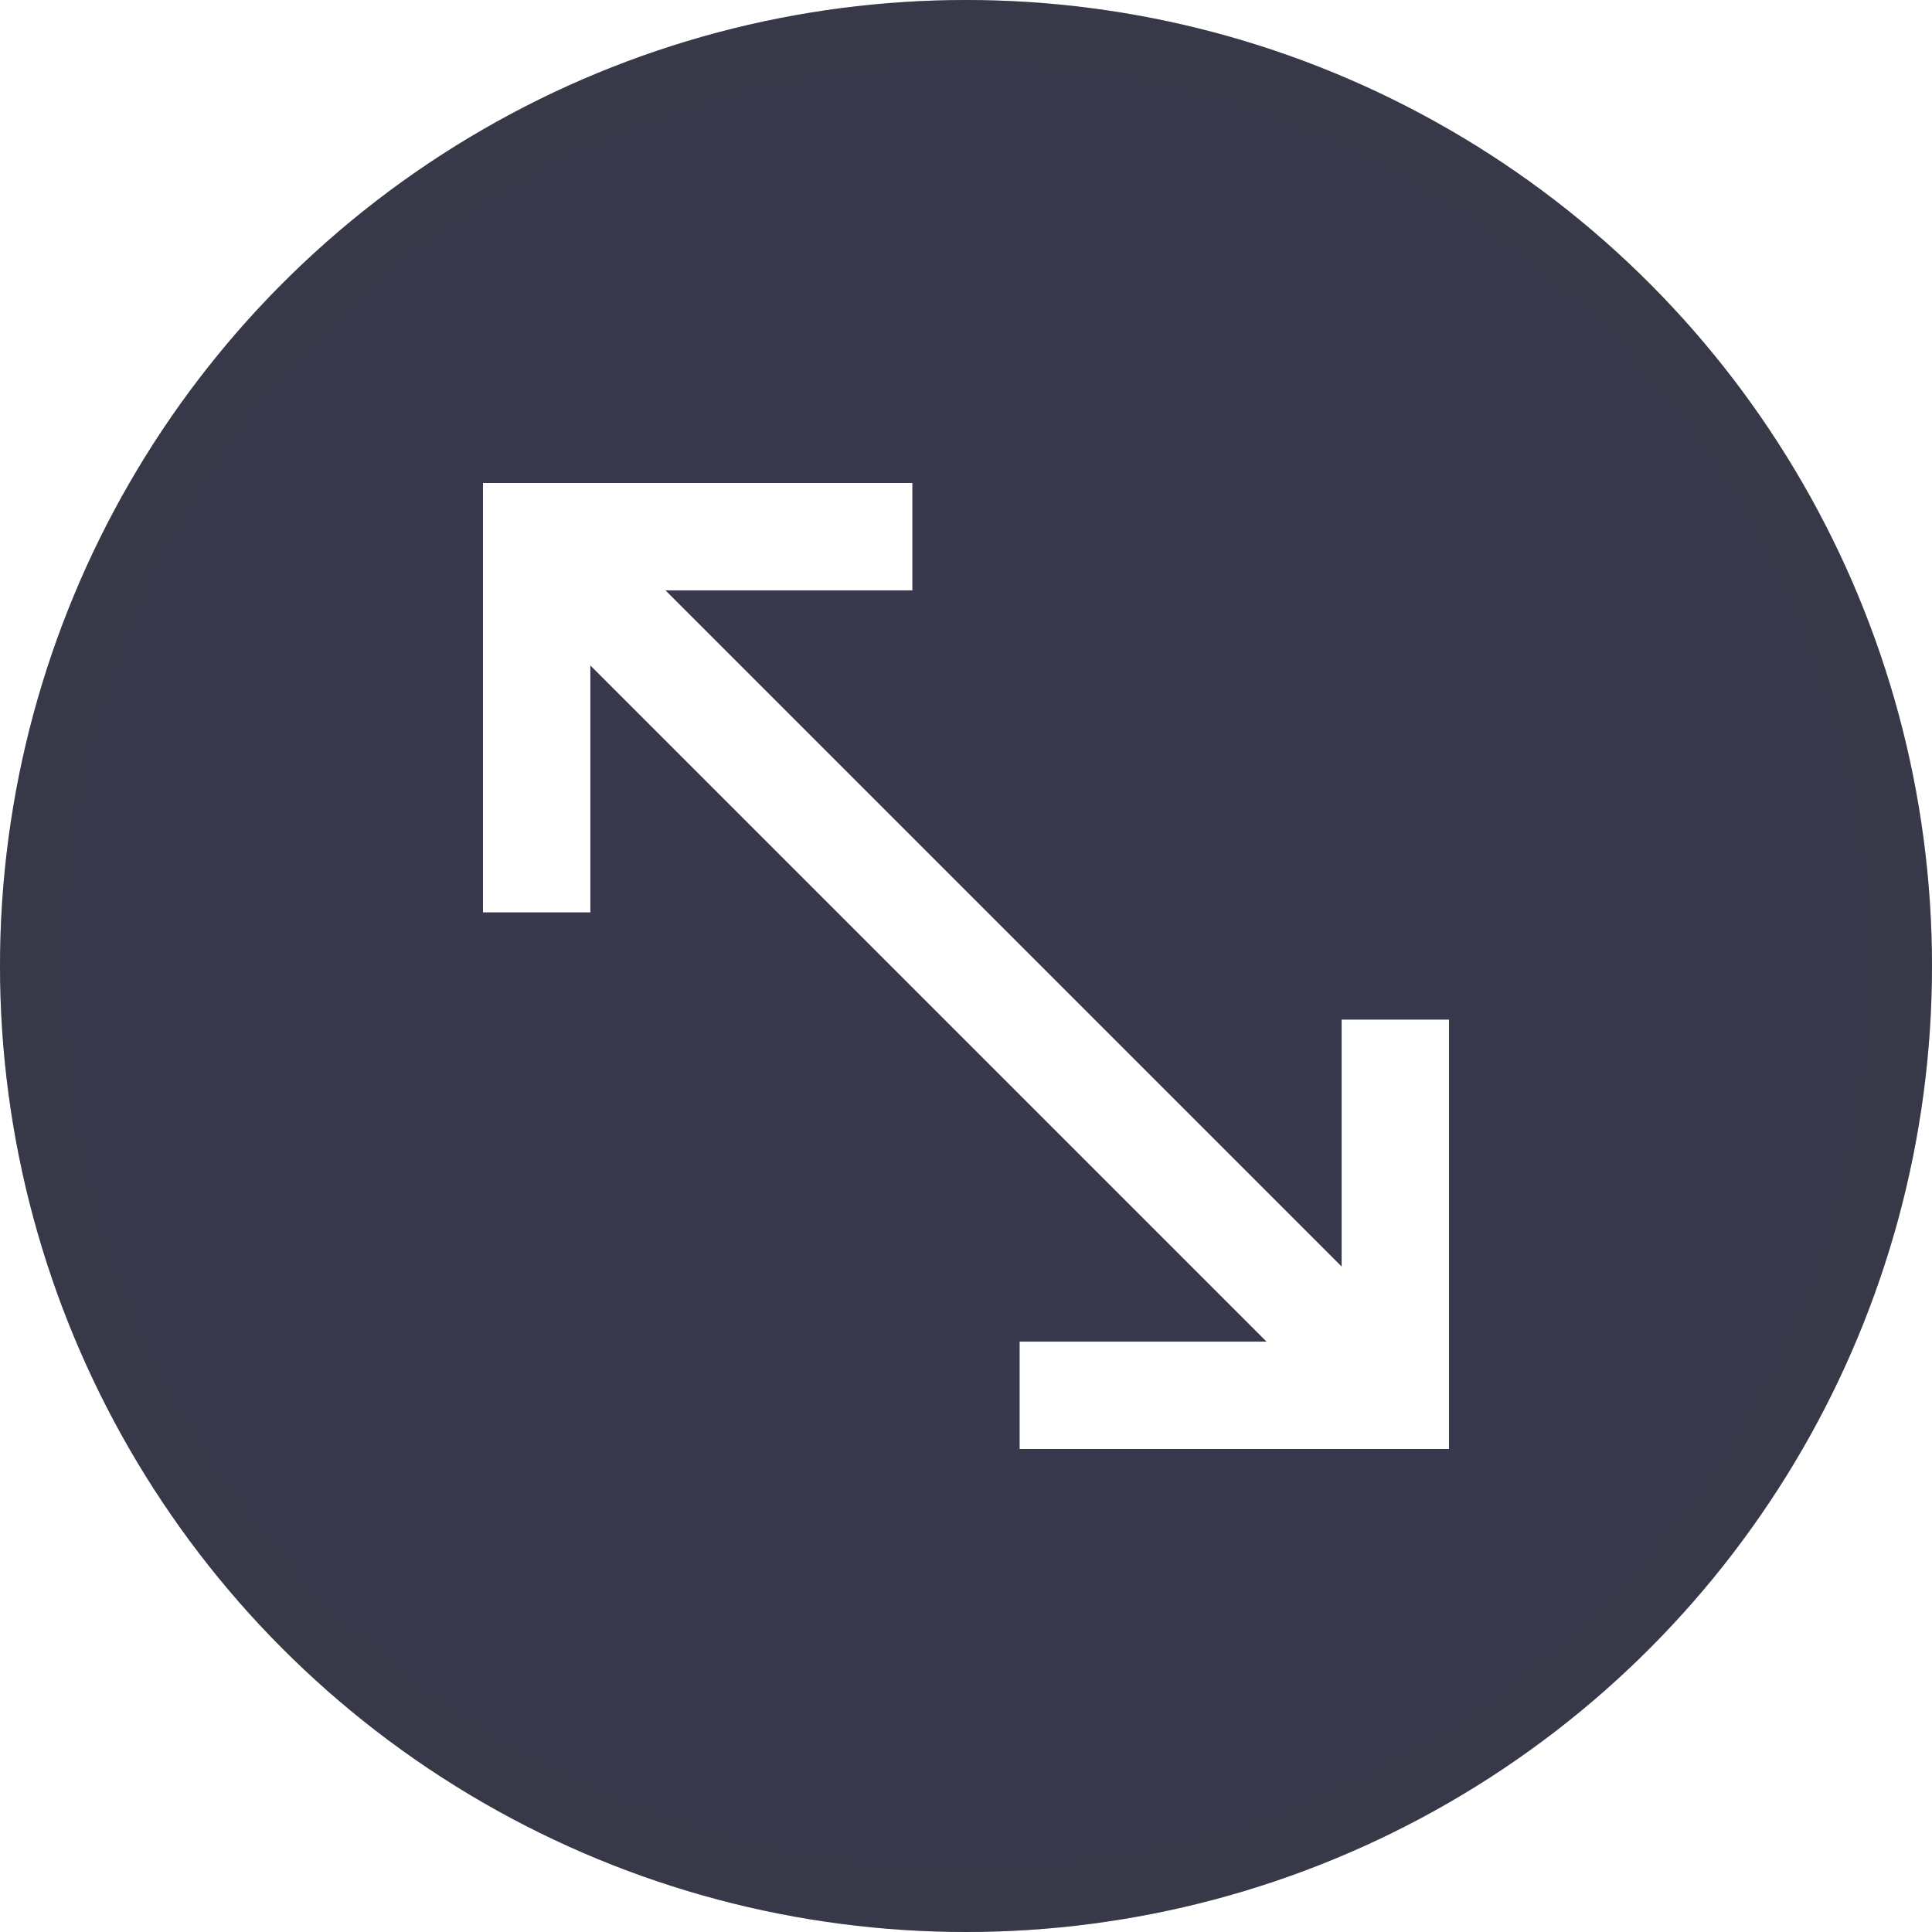 <svg width="30" height="30" viewBox="0 0 30 30" fill="none" xmlns="http://www.w3.org/2000/svg">
<g id="expand icon">
<g id="Ellipse 12" opacity="0.8" filter="url(#filter0_b_5506_3756)">
<circle cx="15" cy="15" r="15" transform="matrix(-1 0 0 1 30 0)" fill="#060821"/>
<circle cx="15" cy="15" r="14.5" transform="matrix(-1 0 0 1 30 0)" stroke="black" stroke-opacity="0.2"/>
</g>
<path id="open_in_full" d="M22.5 22.5V15.833H20.833V19.667L10.333 9.167H14.167V7.5H7.5V14.167H9.167V10.333L19.667 20.833H15.833V22.5H22.5Z" fill="white"/>
</g>
<defs>
<filter id="filter0_b_5506_3756" x="-32" y="-32" width="94" height="94" filterUnits="userSpaceOnUse" color-interpolation-filters="sRGB">
<feFlood flood-opacity="0" result="BackgroundImageFix"/>
<feGaussianBlur in="BackgroundImageFix" stdDeviation="16"/>
<feComposite in2="SourceAlpha" operator="in" result="effect1_backgroundBlur_5506_3756"/>
<feBlend mode="normal" in="SourceGraphic" in2="effect1_backgroundBlur_5506_3756" result="shape"/>
</filter>
</defs>
</svg>
